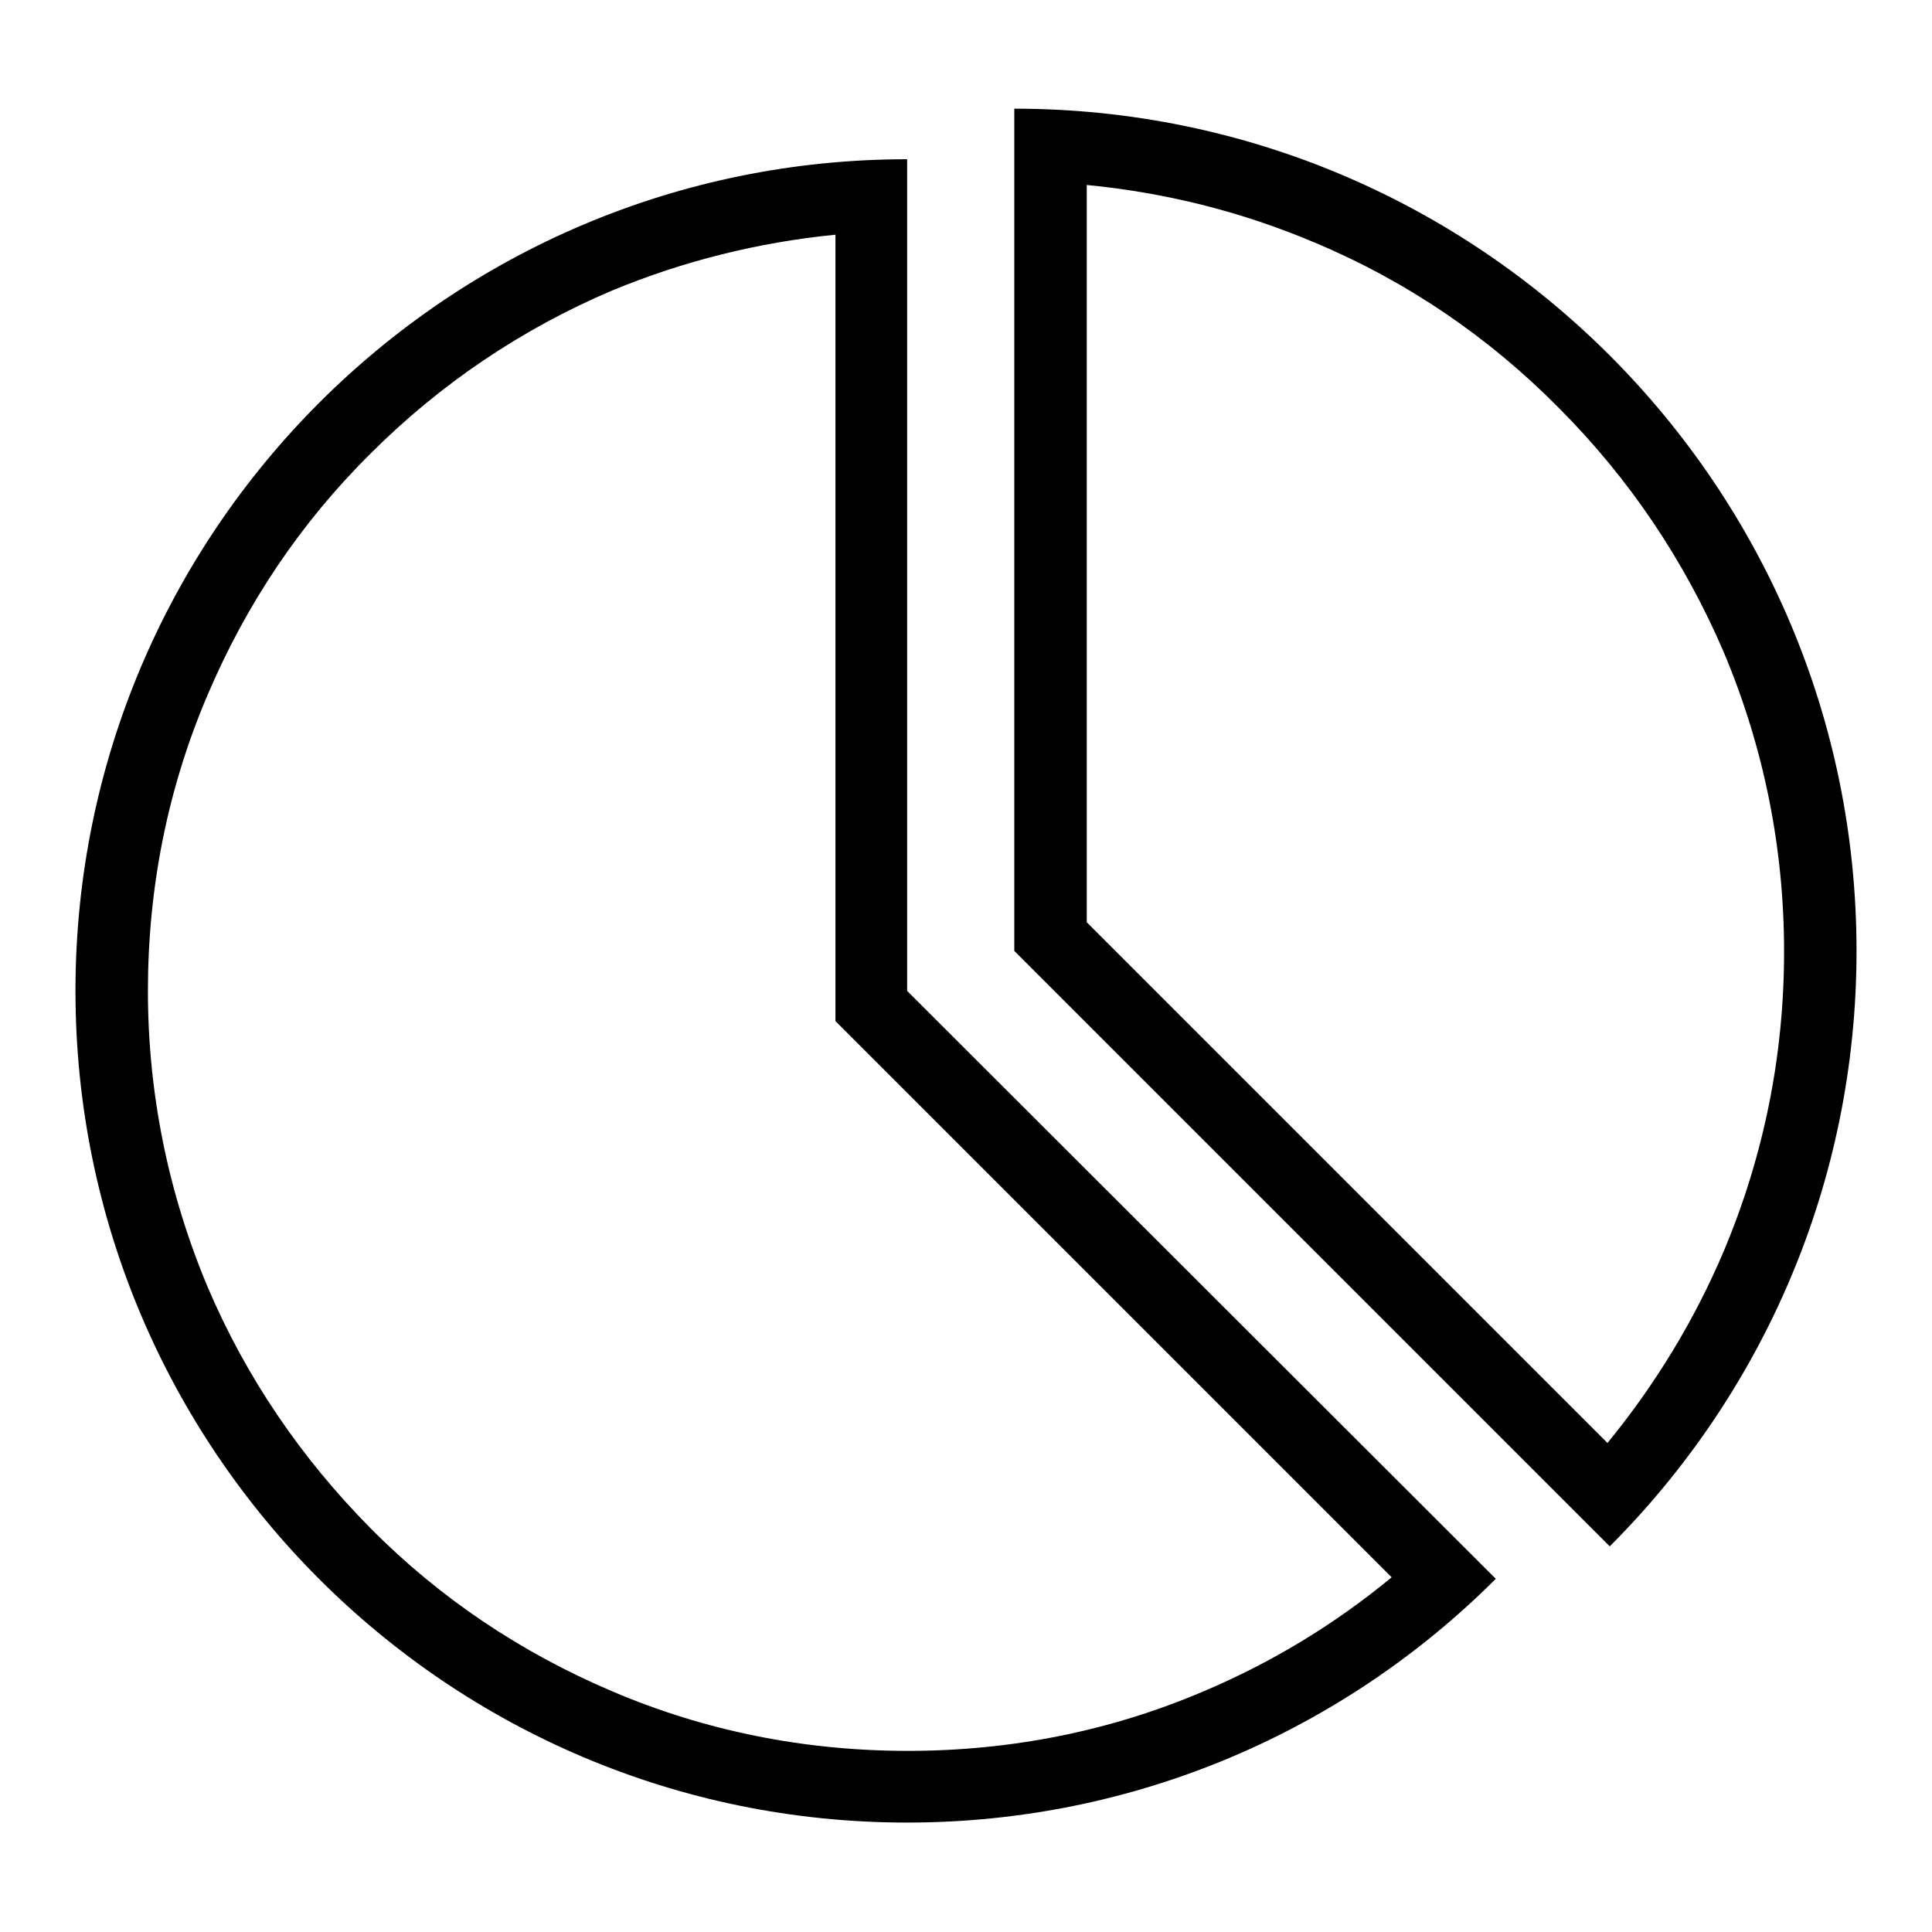 <?xml version="1.0" encoding="utf-8"?>
<!-- Svg Vector Icons : http://www.onlinewebfonts.com/icon -->
<!DOCTYPE svg PUBLIC "-//W3C//DTD SVG 1.1//EN" "http://www.w3.org/Graphics/SVG/1.1/DTD/svg11.dtd">
<svg version="1.1" xmlns="http://www.w3.org/2000/svg" xmlns:xlink="http://www.w3.org/1999/xlink" x="0px" y="0px" viewBox="0 0 256 256" enable-background="new 0 0 256 256" xml:space="preserve">
<g><g><path fill="#000000" d="M110.7,31.1v100.2v4l2.8,2.8l70.9,70.9c-7.5,6.2-15.9,11.3-24.9,15.1c-12.4,5.3-25.6,7.9-39.2,7.9c-13.6,0-26.8-2.6-39.2-7.9c-12-5.1-22.8-12.3-32-21.6s-16.5-20-21.6-32c-5.2-12.4-7.9-25.6-7.9-39.2c0-13.6,2.6-26.8,7.9-39.2c5.1-12,12.3-22.8,21.6-32c9.2-9.2,20-16.5,32-21.6C90.5,34.6,100.5,32.1,110.7,31.1 M120.2,21.1C59.3,21.1,10,70.5,10,131.3s49.3,110.2,110.2,110.2c30.4,0,58-12.3,78-32.3l-78-77.9V21.1L120.2,21.1z"/><path fill="#000000" d="M143.9,24.5c10.4,1,20.5,3.5,30.2,7.6c12.2,5.1,23.1,12.5,32.4,21.9c9.4,9.4,16.7,20.3,21.9,32.4c5.3,12.6,8,25.9,8,39.7s-2.7,27.1-8,39.7c-3.9,9.2-9.1,17.7-15.4,25.4l-69-69V24.5 M134.4,14.4v111.6l78.9,78.9c20.2-20.2,32.7-48.1,32.7-78.9C246,64.4,196,14.4,134.4,14.4L134.4,14.4z"/></g></g>
</svg>